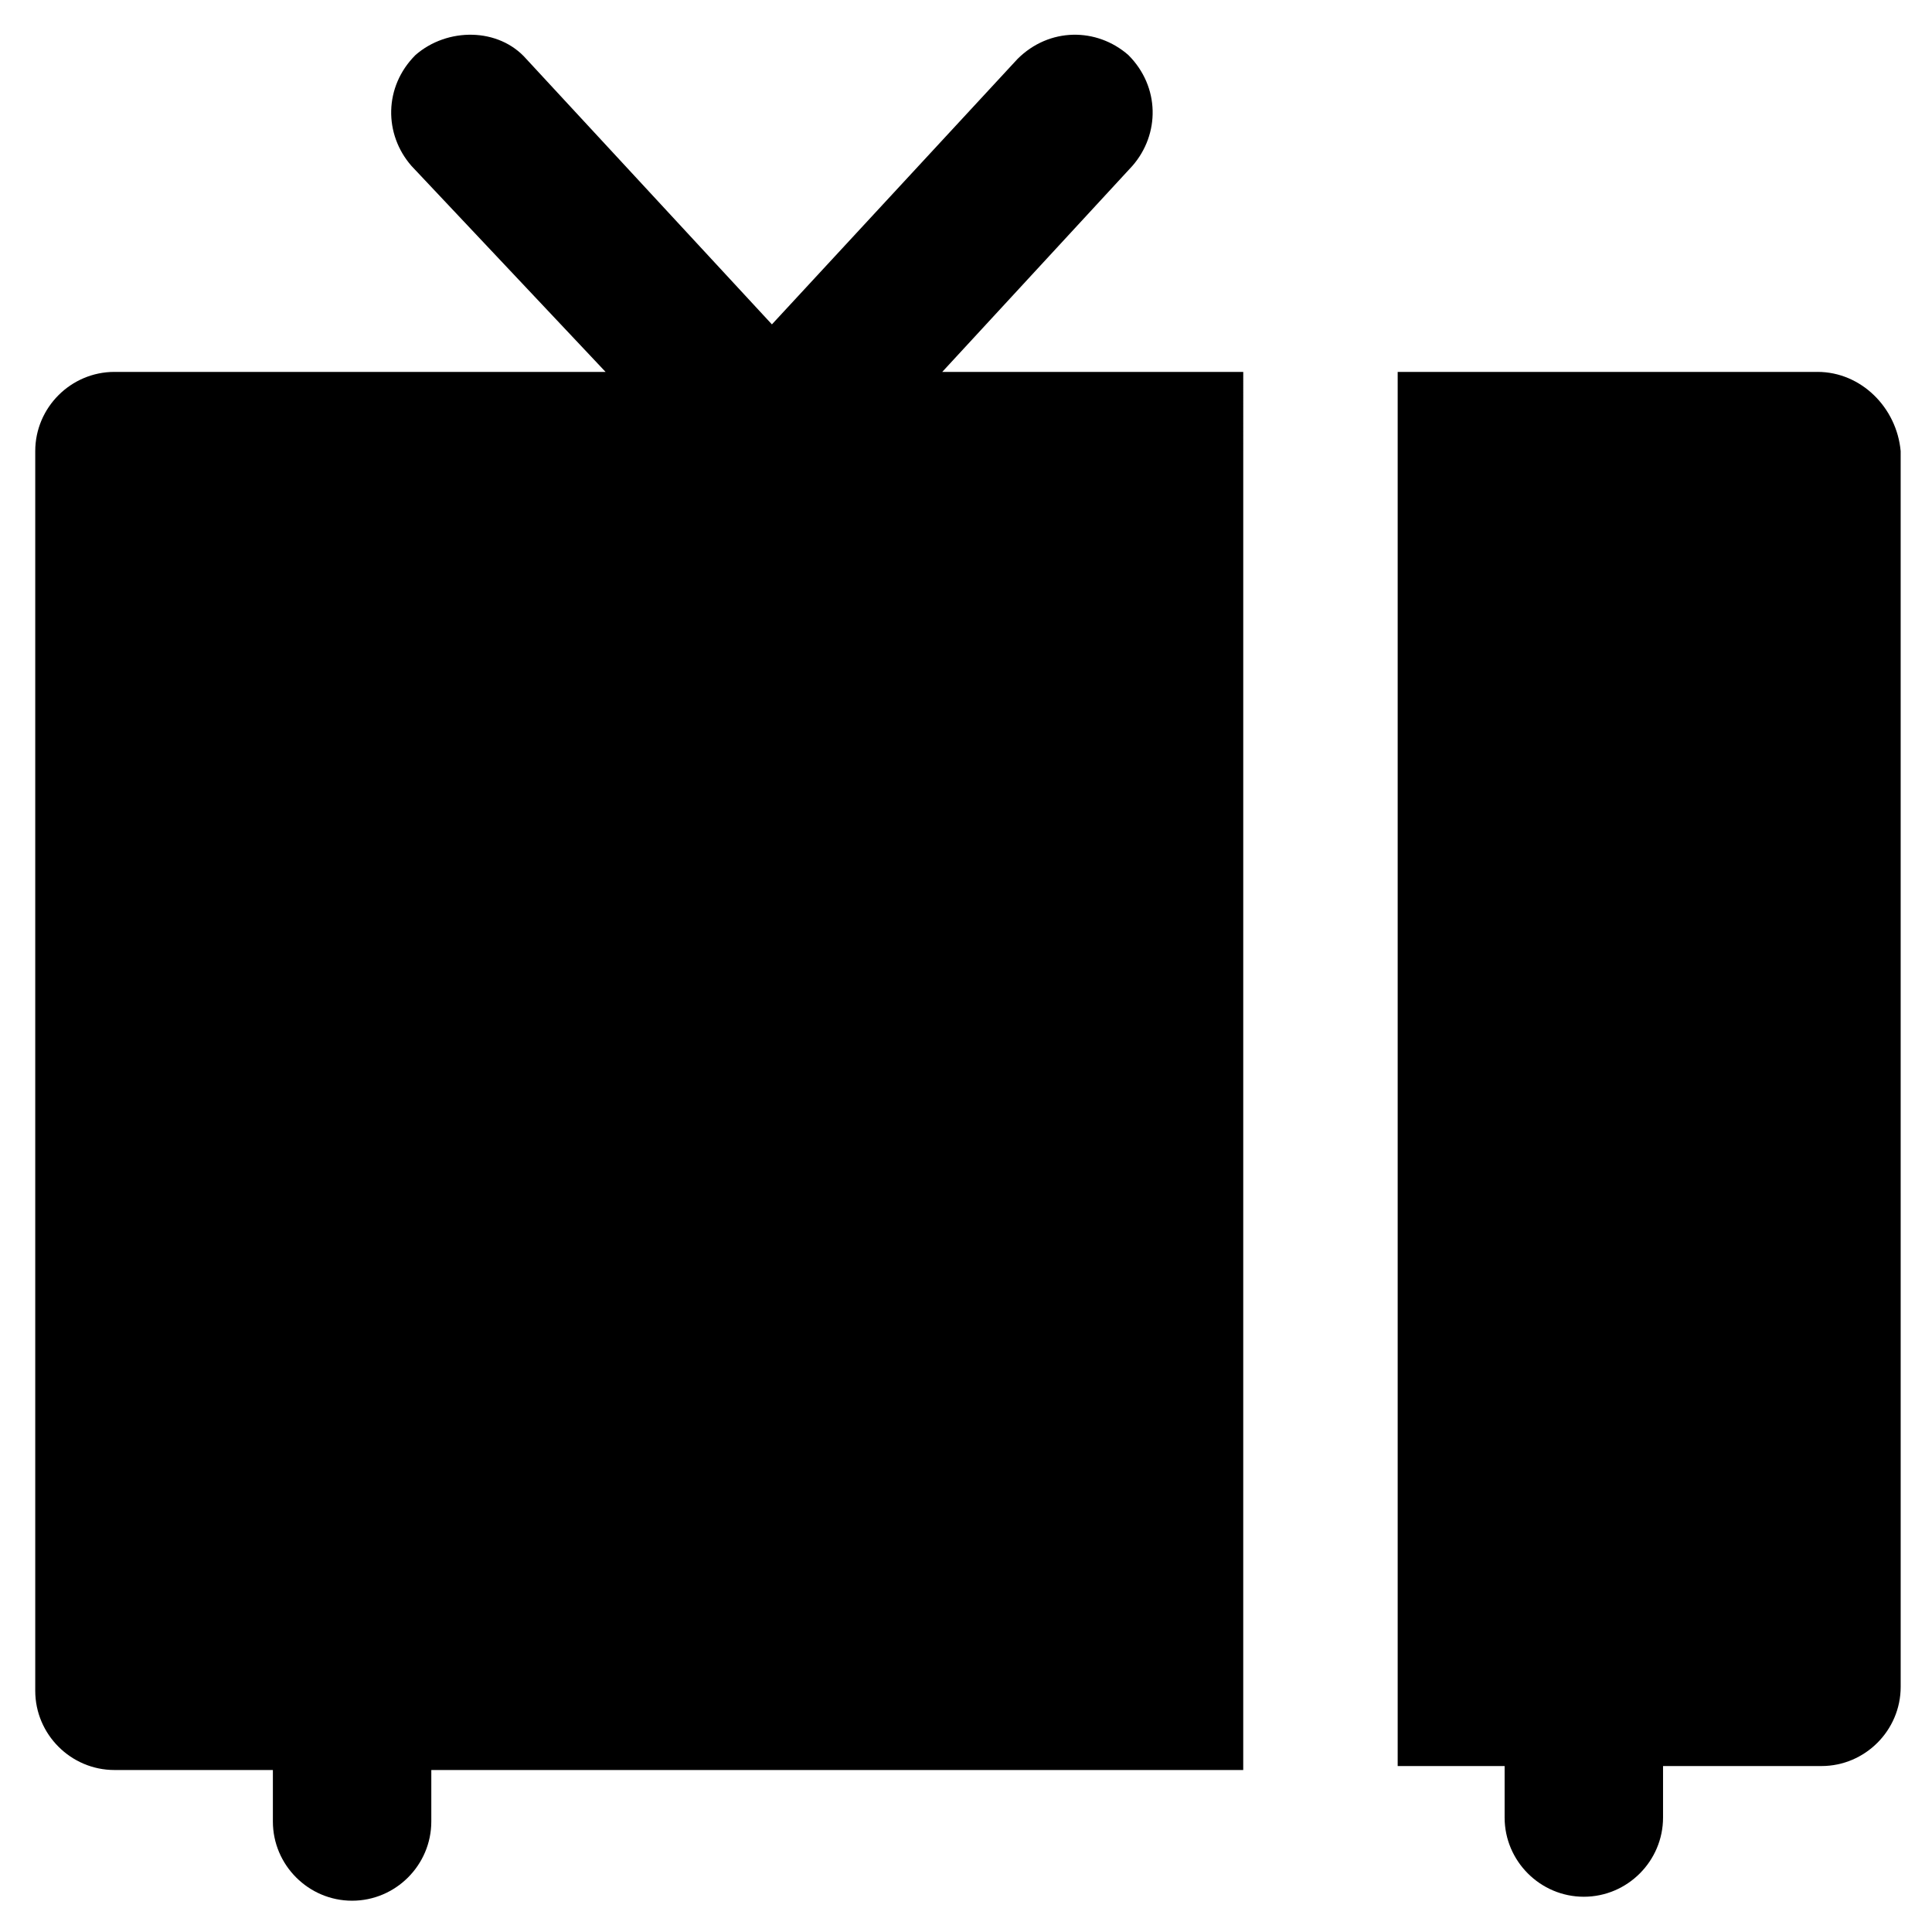 <?xml version="1.0" encoding="UTF-8"?>
<!-- Uploaded to: SVG Repo, www.svgrepo.com, Generator: SVG Repo Mixer Tools -->
<svg fill="#000000" width="800px" height="800px" version="1.1" viewBox="144 144 512 512" xmlns="http://www.w3.org/2000/svg">
 <g>
  <path d="m444.08 187.98c7.348-8.398 7.348-20.992-1.051-29.391-8.398-7.348-20.992-7.348-29.391 1.051l-65.074 70.324-65.074-70.324c-7.348-8.398-20.992-8.398-29.391-1.051-8.395 8.398-8.395 20.992-1.047 29.391l51.43 54.578h-130.15c-11.547 0-20.992 9.445-20.992 20.992v328.53c0 11.547 9.445 20.992 20.992 20.992h41.984v13.645c0 11.547 9.445 20.992 20.992 20.992s20.992-9.445 20.992-20.992v-13.645h215.17l0.004-370.51h-79.77z"/>
  <path d="m625.66 242.56h-111.26v369.46h28.34v13.645c0 11.547 9.445 20.992 20.992 20.992s20.992-9.445 20.992-20.992v-13.645h41.984c11.547 0 20.992-9.445 20.992-20.992l-0.004-327.48c-1.047-11.547-10.496-20.992-22.039-20.992z"/>
 </g>
</svg>